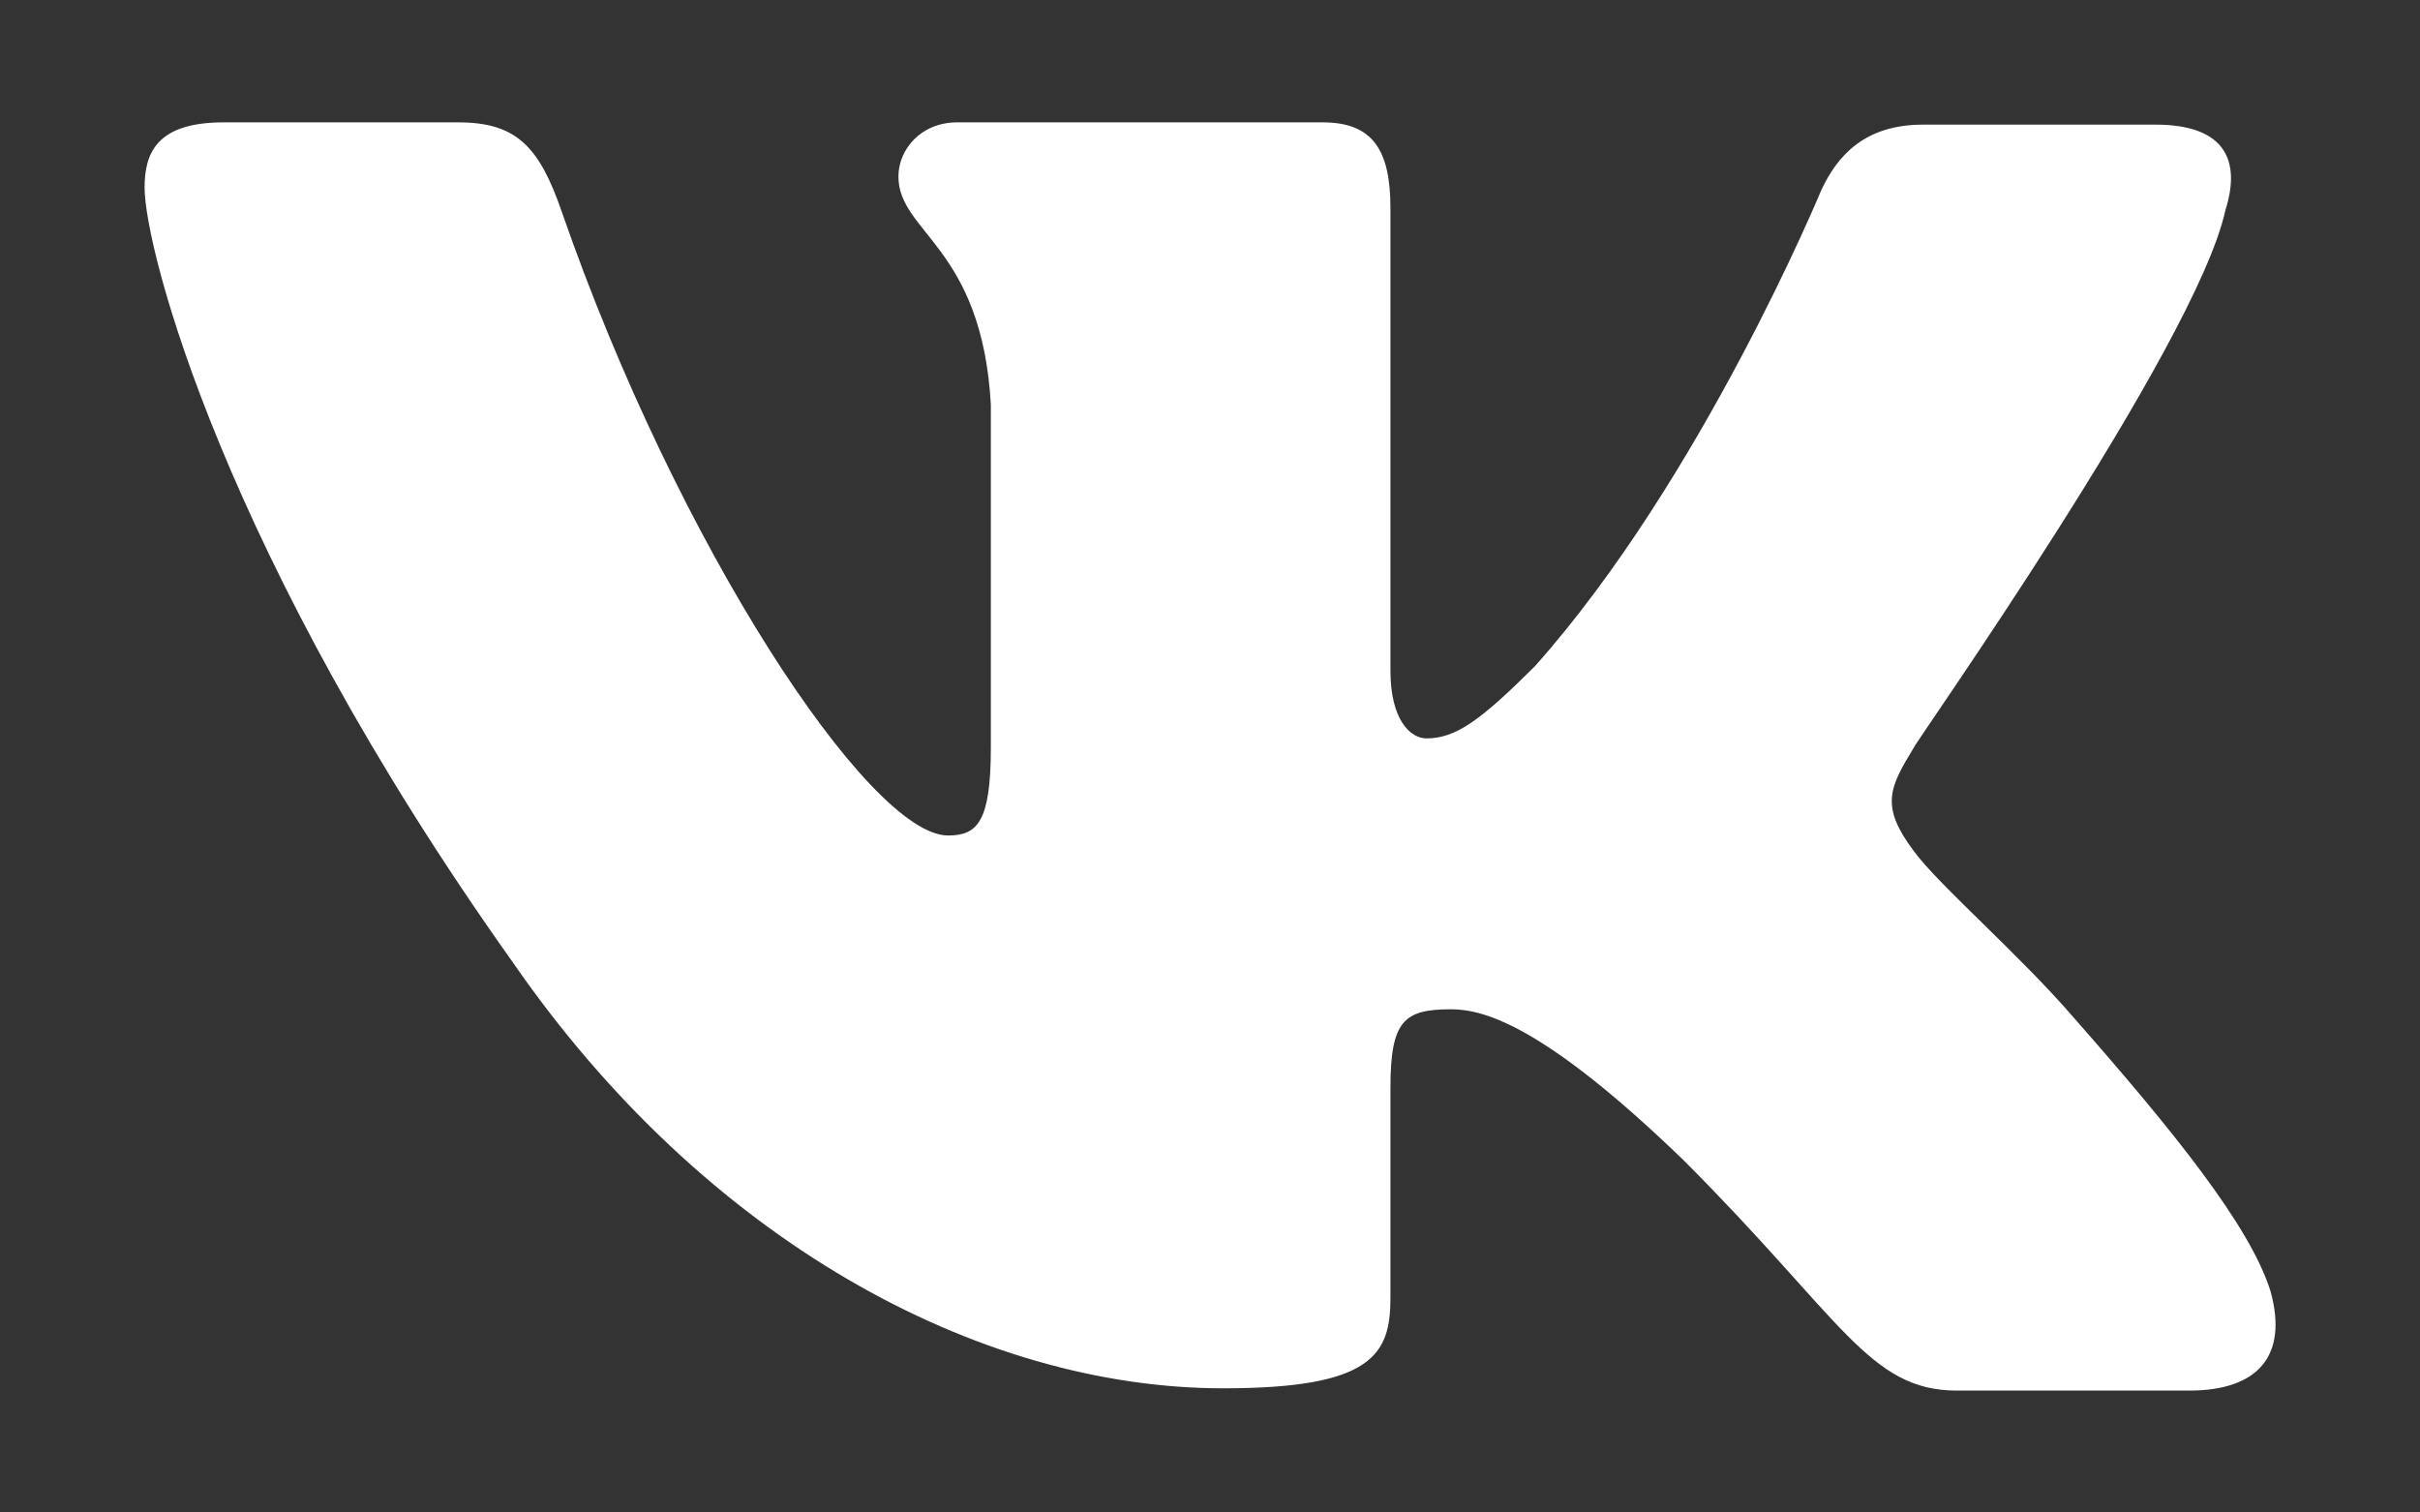 <?xml version="1.0" encoding="UTF-8"?> <svg xmlns="http://www.w3.org/2000/svg" width="16" height="10" viewBox="0 0 16 10" fill="none"><rect x="0" y="0" width="16" height="10" fill="#333333" stroke="none"/><path fill-rule="evenodd" clip-rule="evenodd" d="M14.713 1.391C14.818 1.062 14.713 0.824 14.251 0.824H12.714C12.326 0.824 12.147 1.032 12.042 1.256C12.042 1.256 11.252 3.166 10.148 4.405C9.789 4.763 9.625 4.882 9.431 4.882C9.327 4.882 9.193 4.763 9.193 4.434V1.376C9.193 0.988 9.073 0.809 8.745 0.809H6.328C6.089 0.809 5.94 0.988 5.94 1.167C5.94 1.54 6.492 1.629 6.551 2.674V4.942C6.551 5.434 6.462 5.524 6.268 5.524C5.746 5.524 4.477 3.599 3.716 1.405C3.567 0.973 3.418 0.809 3.03 0.809H1.478C1.031 0.809 0.956 1.017 0.956 1.241C0.956 1.644 1.478 3.673 3.388 6.359C4.656 8.195 6.462 9.179 8.088 9.179C9.073 9.179 9.193 8.956 9.193 8.582V7.195C9.193 6.747 9.282 6.673 9.595 6.673C9.819 6.673 10.222 6.792 11.132 7.672C12.177 8.717 12.356 9.194 12.938 9.194H14.475C14.922 9.194 15.131 8.97 15.012 8.538C14.877 8.105 14.37 7.478 13.714 6.732C13.355 6.314 12.818 5.852 12.654 5.628C12.43 5.33 12.49 5.21 12.654 4.942C12.639 4.942 14.519 2.286 14.713 1.391Z" fill="white"></path></svg> 
